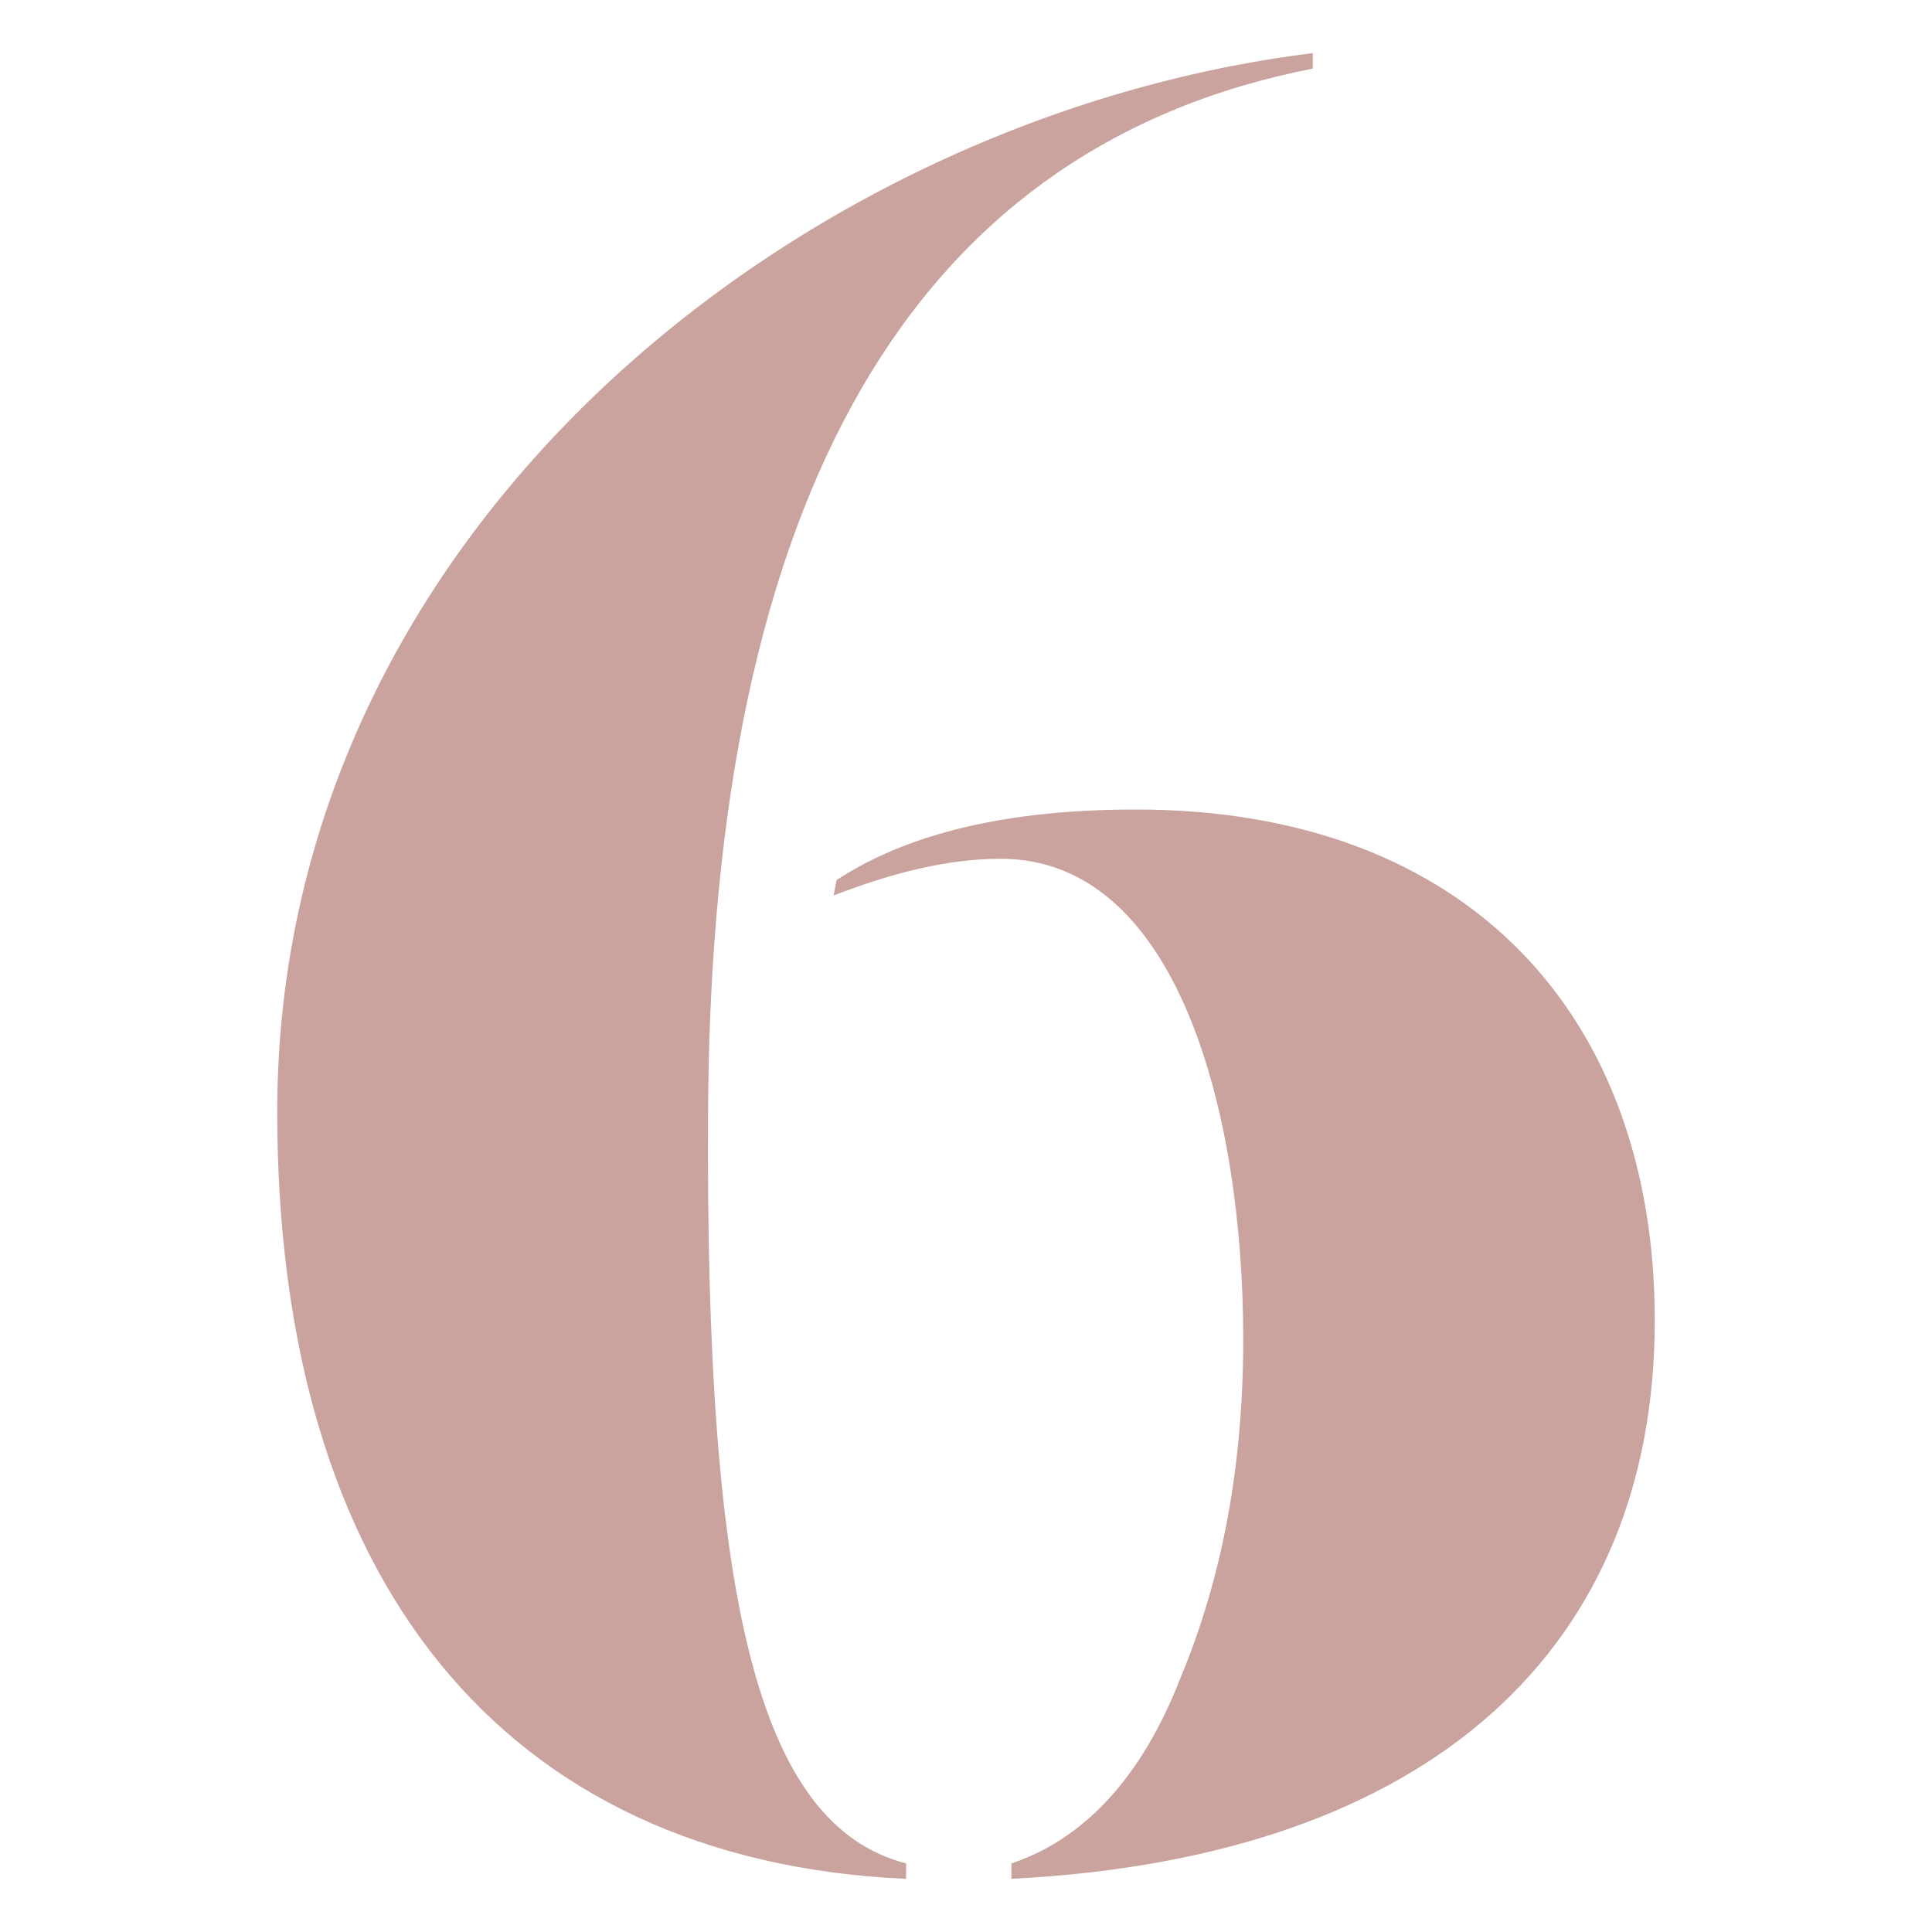 <?xml version="1.0" encoding="UTF-8"?>
<svg xmlns="http://www.w3.org/2000/svg" xmlns:xlink="http://www.w3.org/1999/xlink" height="200" viewBox="0 0 200 200" width="200">
  <clipPath id="a">
    <path d="m0 0h200v200h-200z"></path>
  </clipPath>
  <path clip-path="url(#a)" d="m104.6 194.5c44-2.2 66.7-24.3 66.7-57.8 0-31.6-19.4-52.9-53.7-52.9-13.2 0-23.5 2.4-31 7.3l-.3 1.6c6.2-2.4 11.9-3.8 17.3-3.8 18.4 0 25.1 26.5 25.1 49.7 0 13.2-2.2 24.8-6.5 35.1-4 10.3-10 16.7-17.5 19.2v1.6zm-10.8-1.6c-15.4-4-20.8-27.3-20.5-77.8.3-64 21.3-99.9 62.6-108v-1.6c-52.6 6.5-107.2 48.9-107.2 109.6 0 48.3 23.2 77.5 65.1 79.4z" fill="#caa39e"></path>
</svg>
